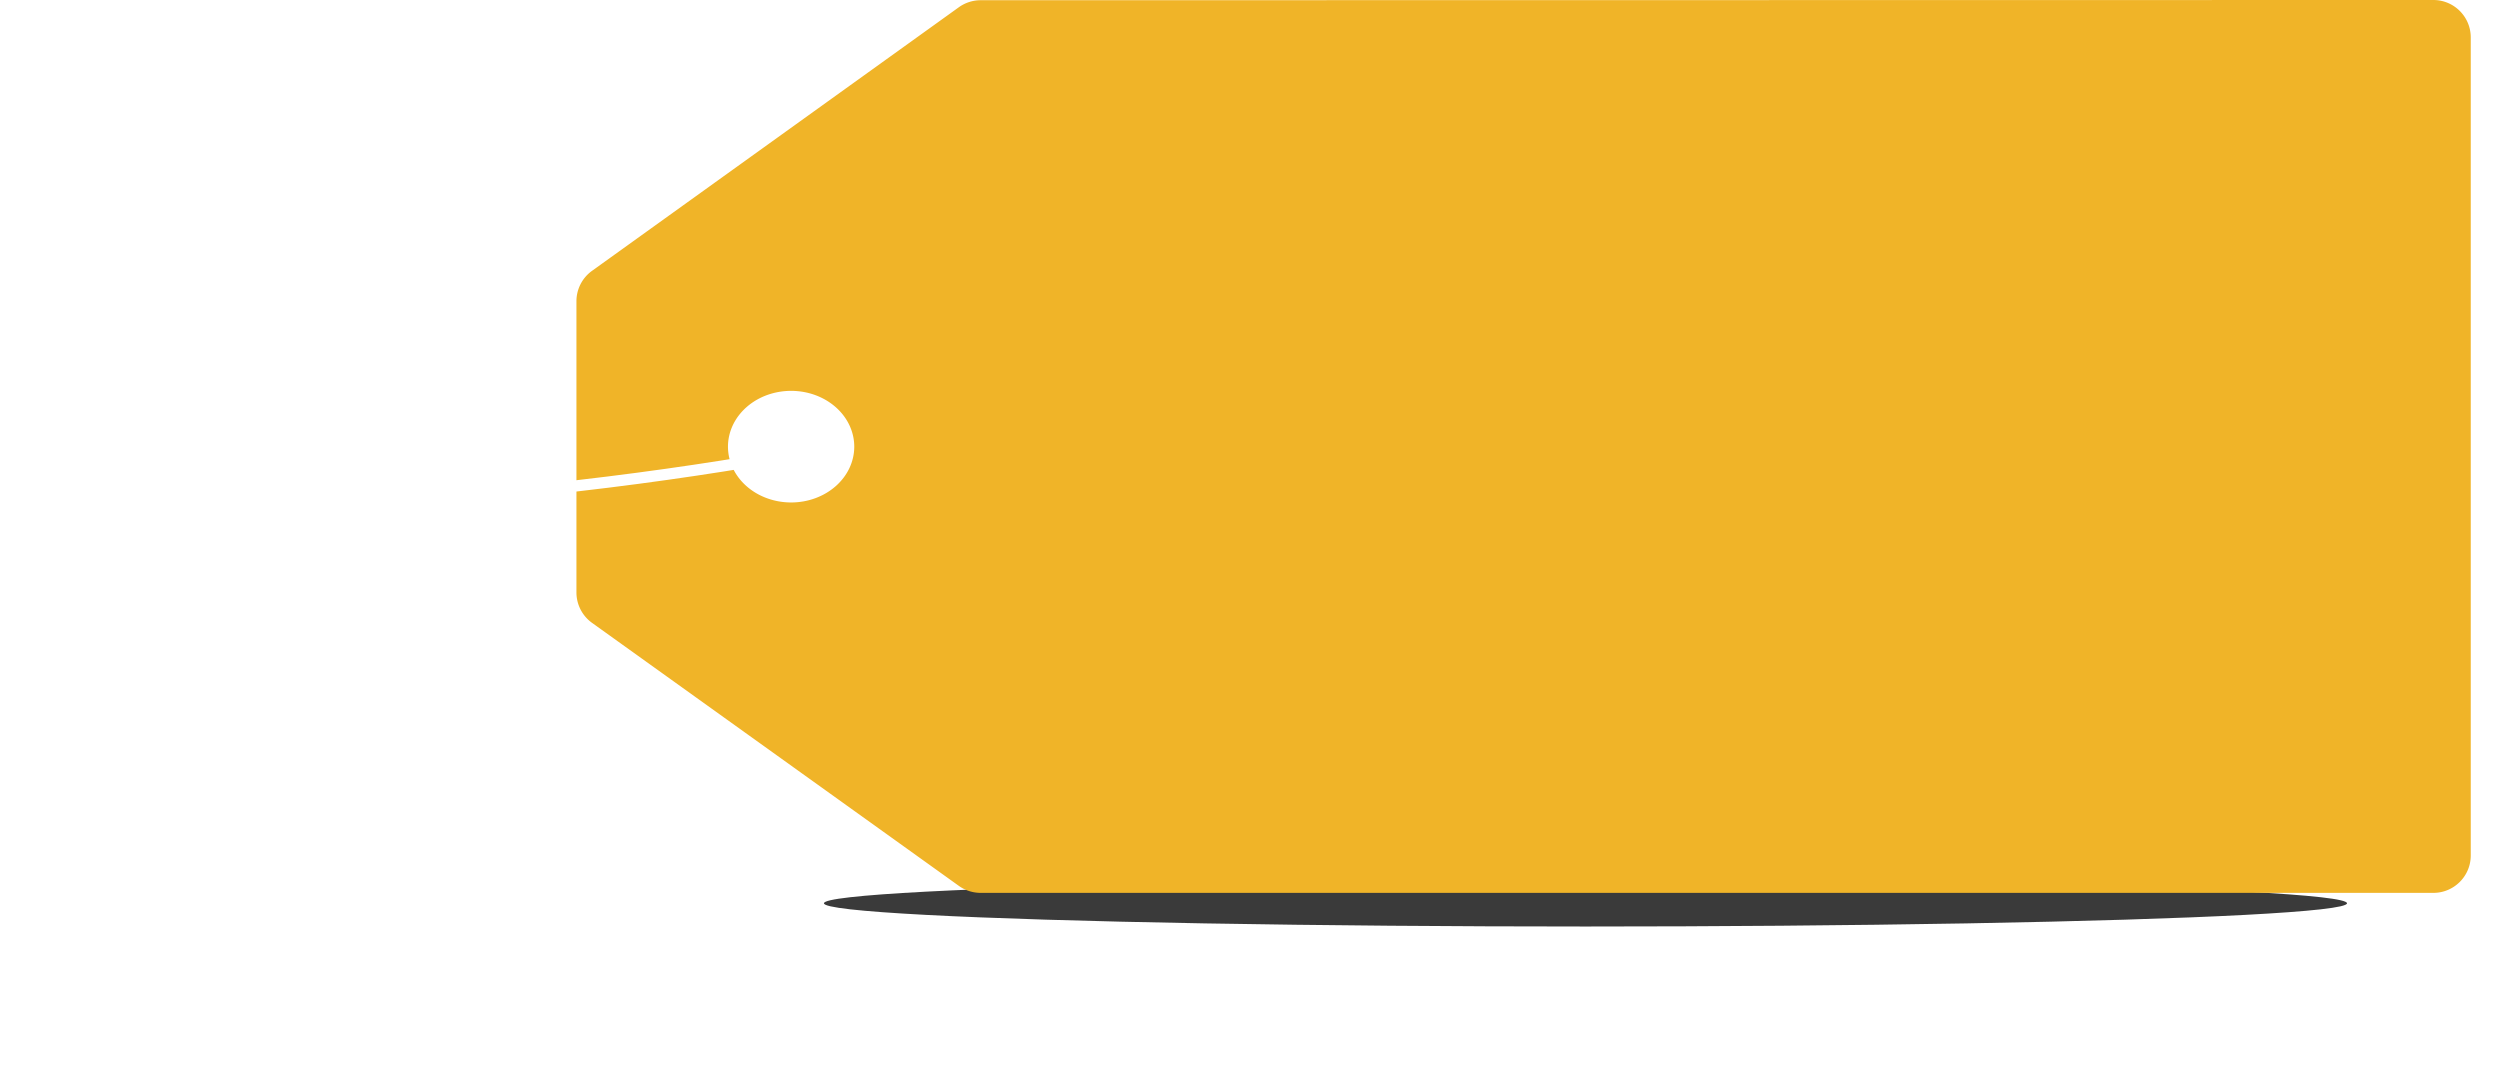 <svg xmlns="http://www.w3.org/2000/svg" width="334" height="145" fill="none"><g filter="url(#a)"><ellipse cx="211.82" cy="120.678" fill="#000" fill-opacity=".77" rx="101.742" ry="3.104"/></g><path fill="#F0B428" d="M131.017.029a4.999 4.999 0 0 0-2.917.94L79.094 36.184c-1.307.939-2.082 2.451-2.082 4.06v38.908c0 1.612.777 3.124 2.087 4.064l49.003 35.136c.85.609 1.868.936 2.914.936h194.077c2.761 0 5-2.238 5-5V5c0-2.762-2.239-5-5.001-5L131.017.029ZM105.694 67.129c-1.669 0-3.3-.437-4.687-1.256-1.387-.819-2.469-1.984-3.107-3.346-.638-1.362-.805-2.861-.48-4.308.326-1.446 1.129-2.775 2.309-3.817 1.179-1.043 2.683-1.753 4.319-2.04 1.636-.288 3.333-.14 4.874.424 1.541.564 2.859 1.52 3.786 2.746s1.422 2.667 1.422 4.142c0 .979-.219 1.949-.642 2.853-.424.905-1.046 1.726-1.829 2.419-.784.692-1.713 1.242-2.737 1.616-1.023.375-2.12.568-3.228.568Z"/><path stroke="#fff" stroke-linecap="round" stroke-width="1.5" d="M106.428 60.583C73.889 66.517 7.855 73.901 4.028 55.967.201 38.033 51.507 23.53 82 32.5"/><defs><filter id="a" width="244.165" height="46.889" x="89.738" y="97.234" color-interpolation-filters="sRGB" filterUnits="userSpaceOnUse"><feFlood flood-opacity="0" result="BackgroundImageFix"/><feBlend in="SourceGraphic" in2="BackgroundImageFix" result="shape"/><feGaussianBlur result="effect1_foregroundBlur_1453_8862" stdDeviation="10.17"/></filter></defs></svg>